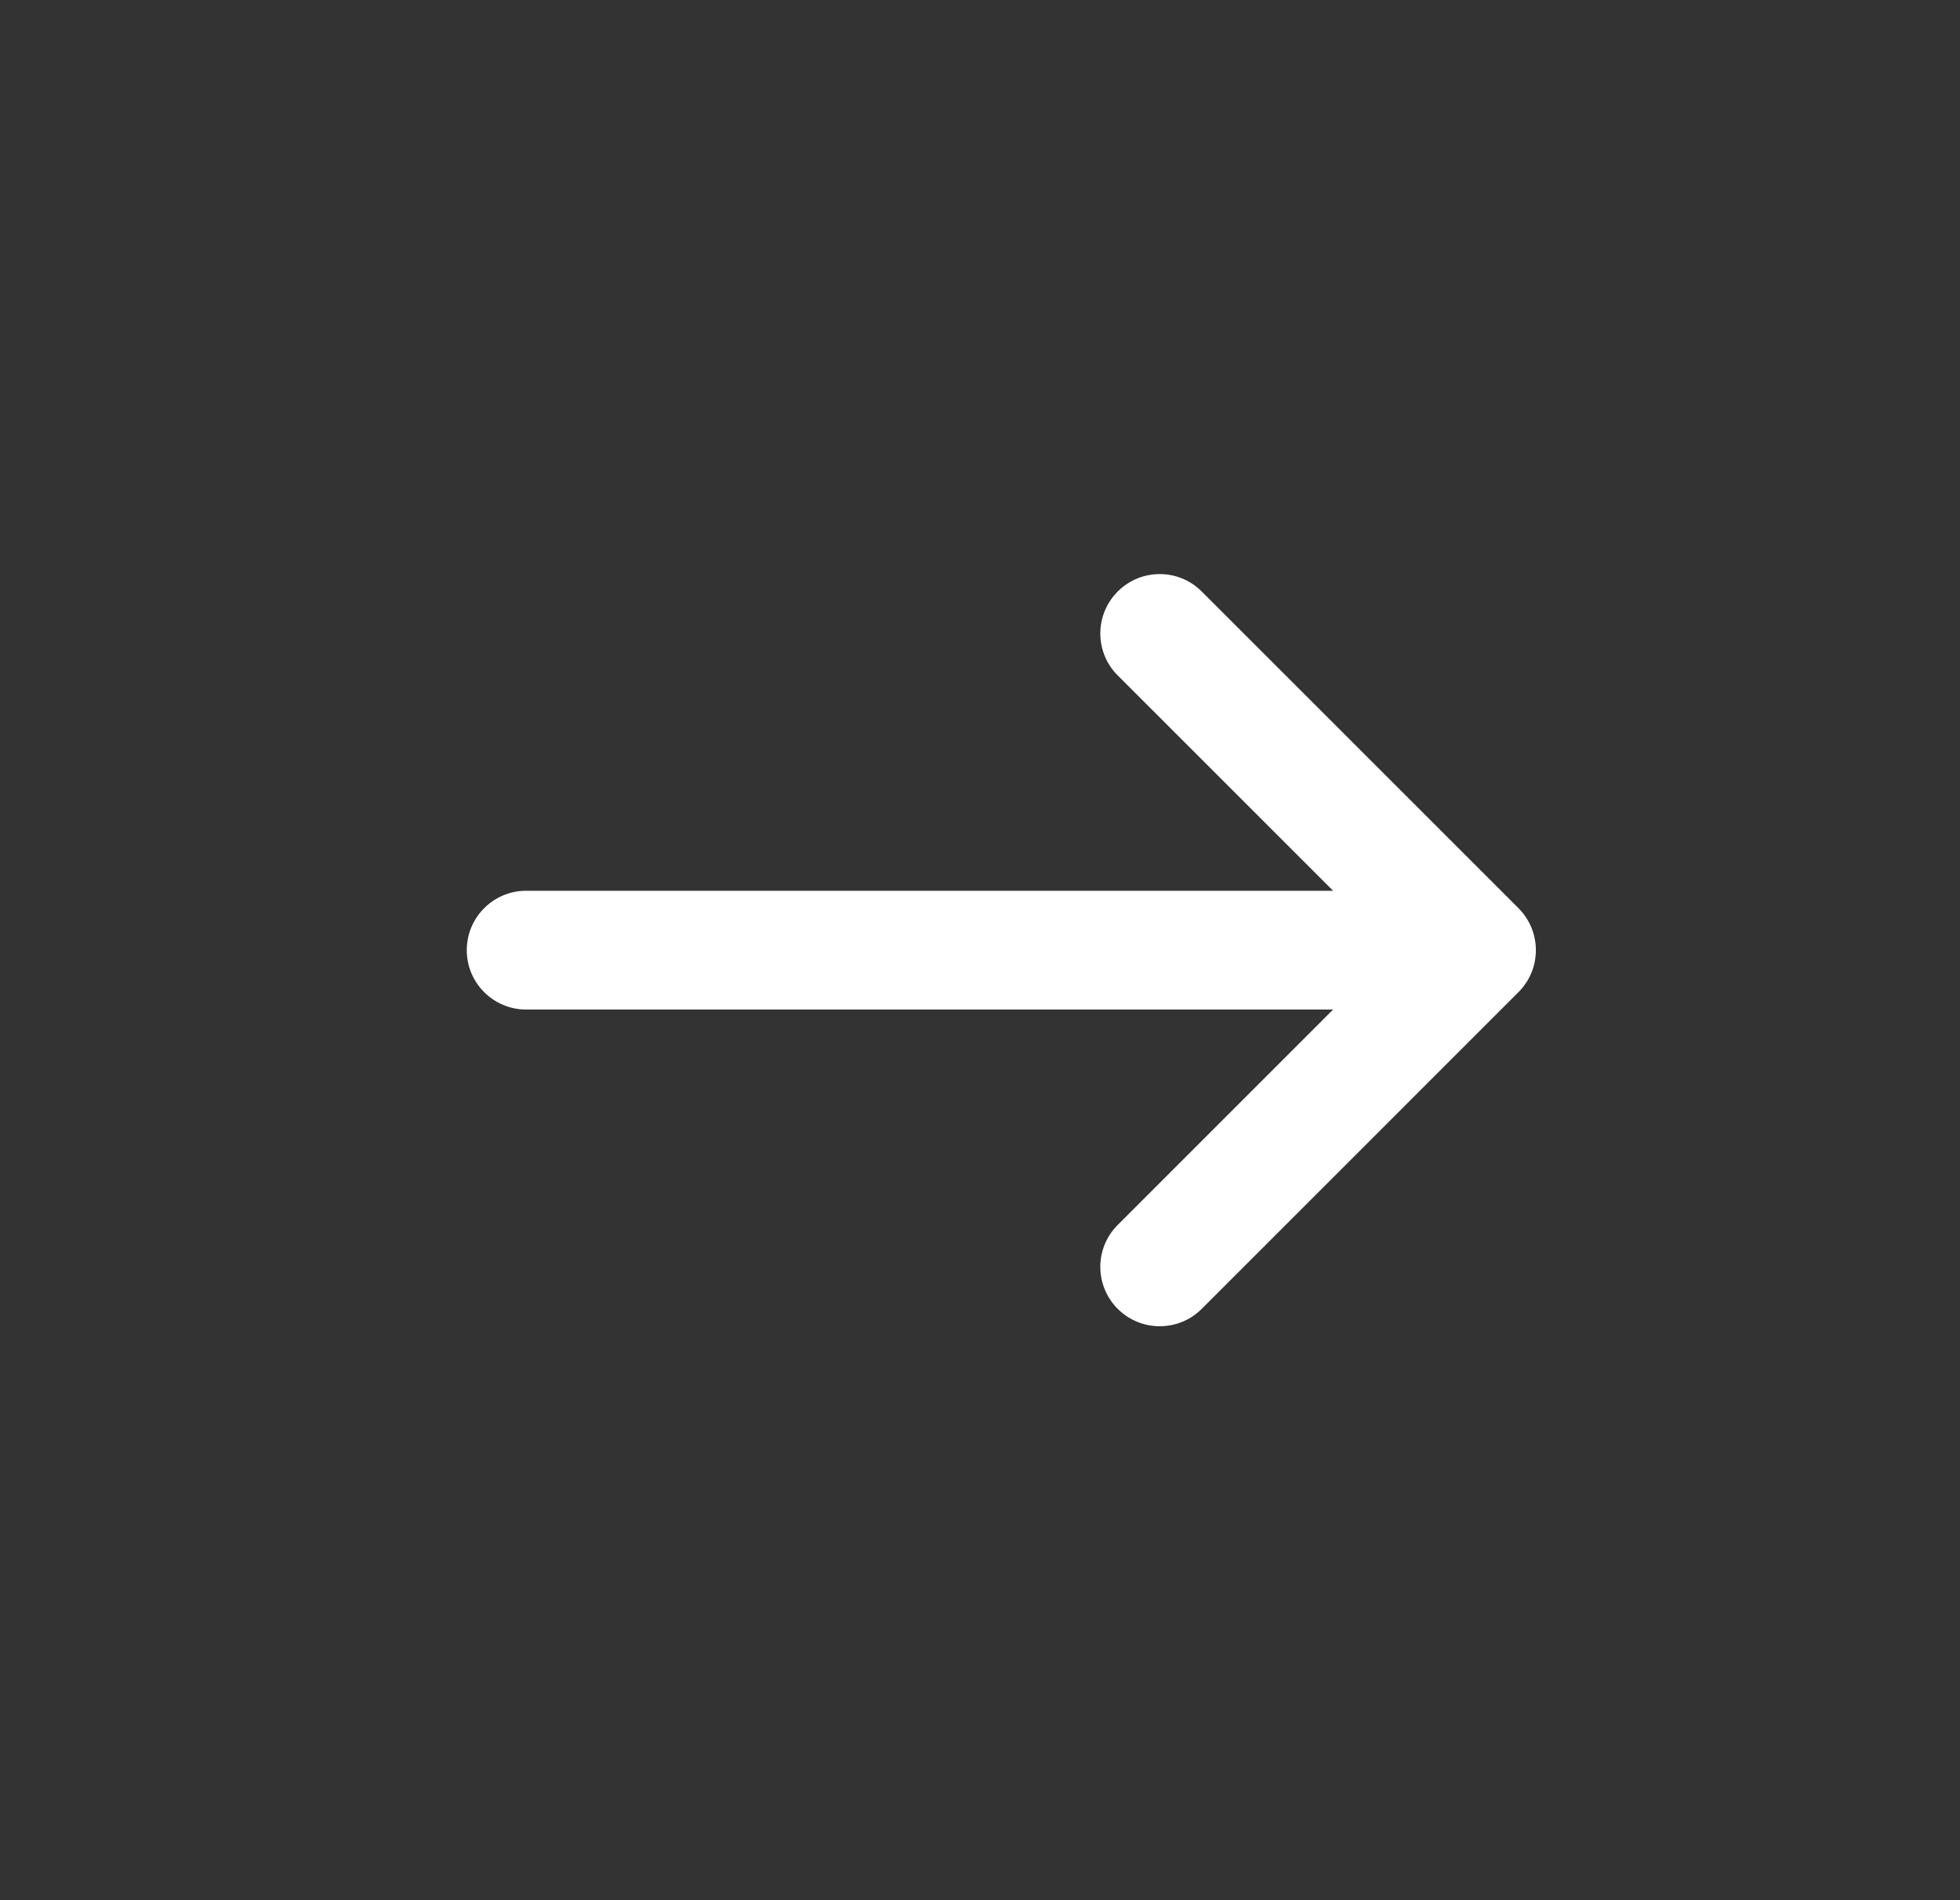 <svg width="33" height="32" viewBox="0 0 33 32" fill="none" xmlns="http://www.w3.org/2000/svg">
<rect x="0" y="0" width="33" height="32" fill="#333333" stroke="none"/>
<path fill-rule="evenodd" clip-rule="evenodd" d="M25.566 16.708C25.957 16.318 25.957 15.685 25.566 15.294L20.233 9.961C19.843 9.57 19.209 9.57 18.819 9.961C18.428 10.351 18.428 10.985 18.819 11.375L22.445 15.001H8.859C8.307 15.001 7.859 15.449 7.859 16.001C7.859 16.554 8.307 17.001 8.859 17.001H22.445L18.819 20.628C18.428 21.018 18.428 21.651 18.819 22.042C19.209 22.432 19.843 22.432 20.233 22.042L25.566 16.708Z" fill="white"/>
</svg>
